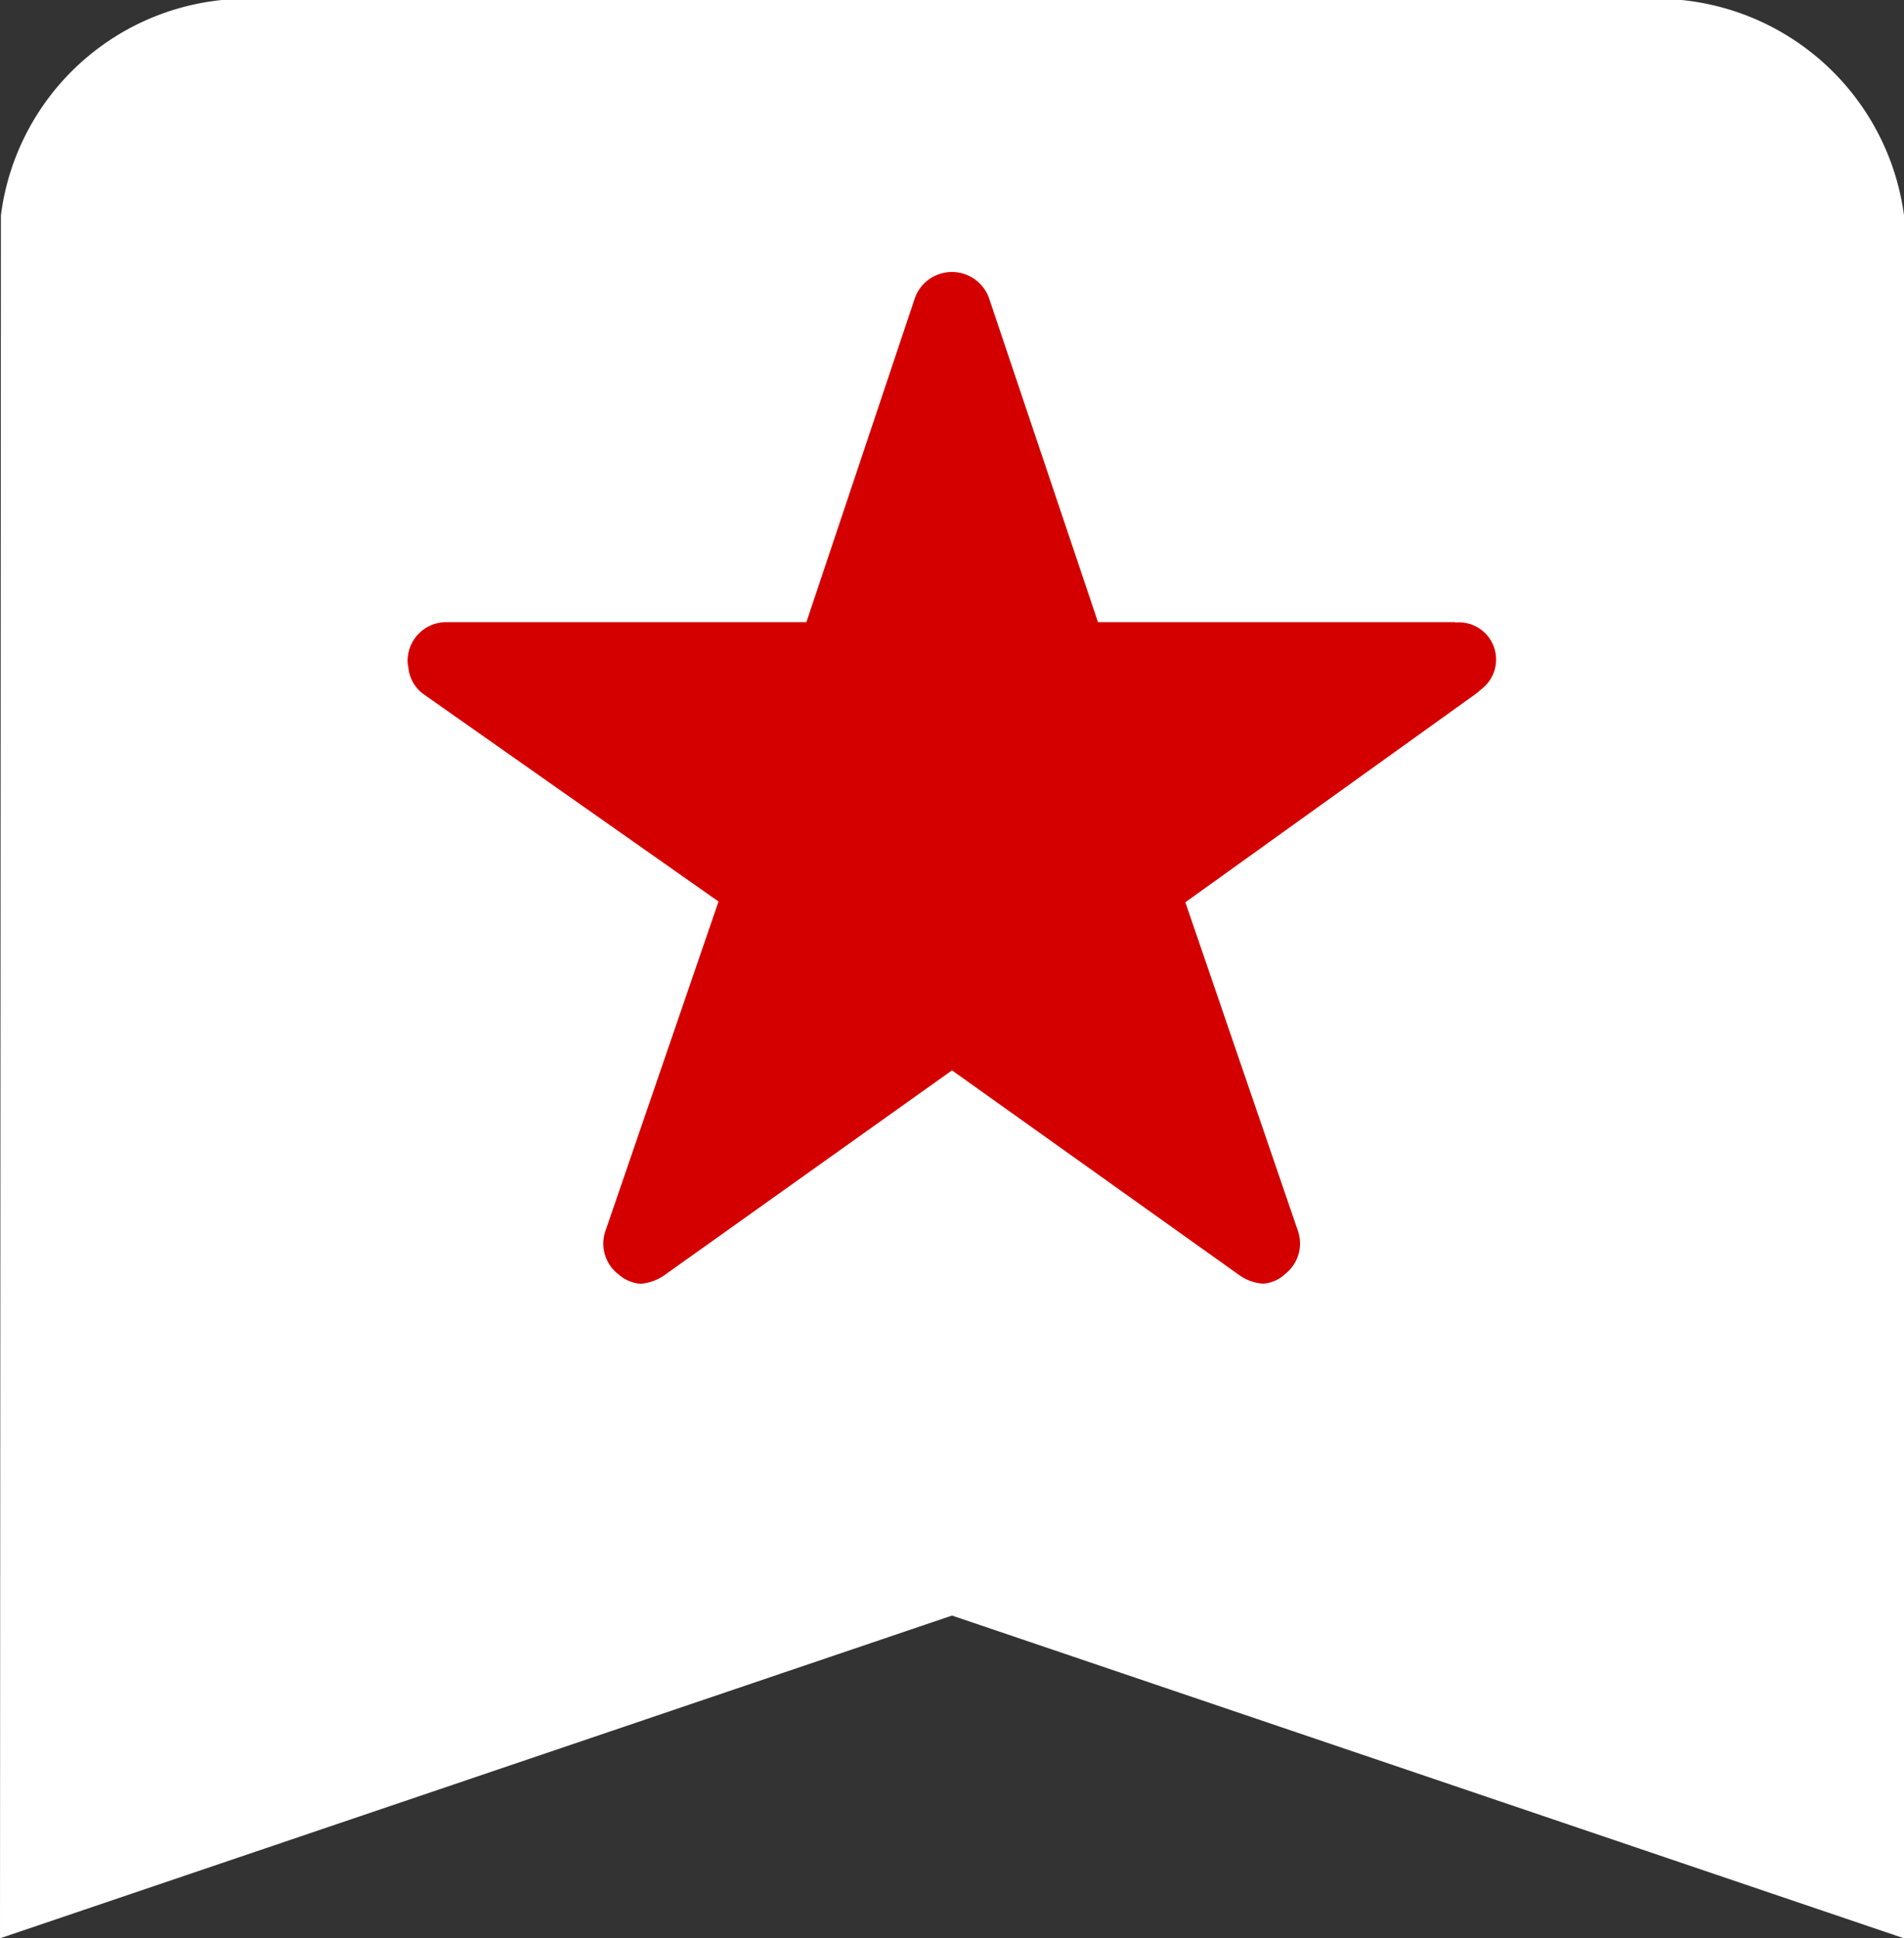 <svg xmlns="http://www.w3.org/2000/svg" width="14.752" height="15.014" viewBox="0 0 14.752 15.014">
  <rect x="0" y="0" width="14.752" height="15.014" fill="#333333" stroke="none"/>
  <g id="Group_8976" data-name="Group 8976" transform="translate(2974 12233)">
    <path id="Icon_material-bookmark" data-name="Icon material-bookmark" d="M20.144,4.5H9.607a1.922,1.922,0,0,0-2.1,1.668L7.5,19.514l7.376-2.5,7.376,2.5V6.168A1.933,1.933,0,0,0,20.144,4.5Z" transform="translate(-2981.5 -12237.5)" fill="#fff"/>
    <path id="Icon_ionic-ios-star" data-name="Icon ionic-ios-star" d="M10.368,6.087H7.6L6.755,3.575a.305.305,0,0,0-.573,0L5.341,6.087H2.551a.3.3,0,0,0-.3.3.221.221,0,0,0,.006.051.29.29,0,0,0,.126.213l2.277,1.6L3.785,10.8a.3.3,0,0,0,.1.339.291.291,0,0,0,.17.073.369.369,0,0,0,.188-.068L6.469,9.559l2.223,1.584a.353.353,0,0,0,.188.068.271.271,0,0,0,.168-.073.3.3,0,0,0,.1-.339L8.277,8.257l2.258-1.62.055-.047a.288.288,0,0,0-.222-.5Z" transform="translate(-2973.093 -12234.268)" fill="#d40000"/>
  </g>
</svg>

